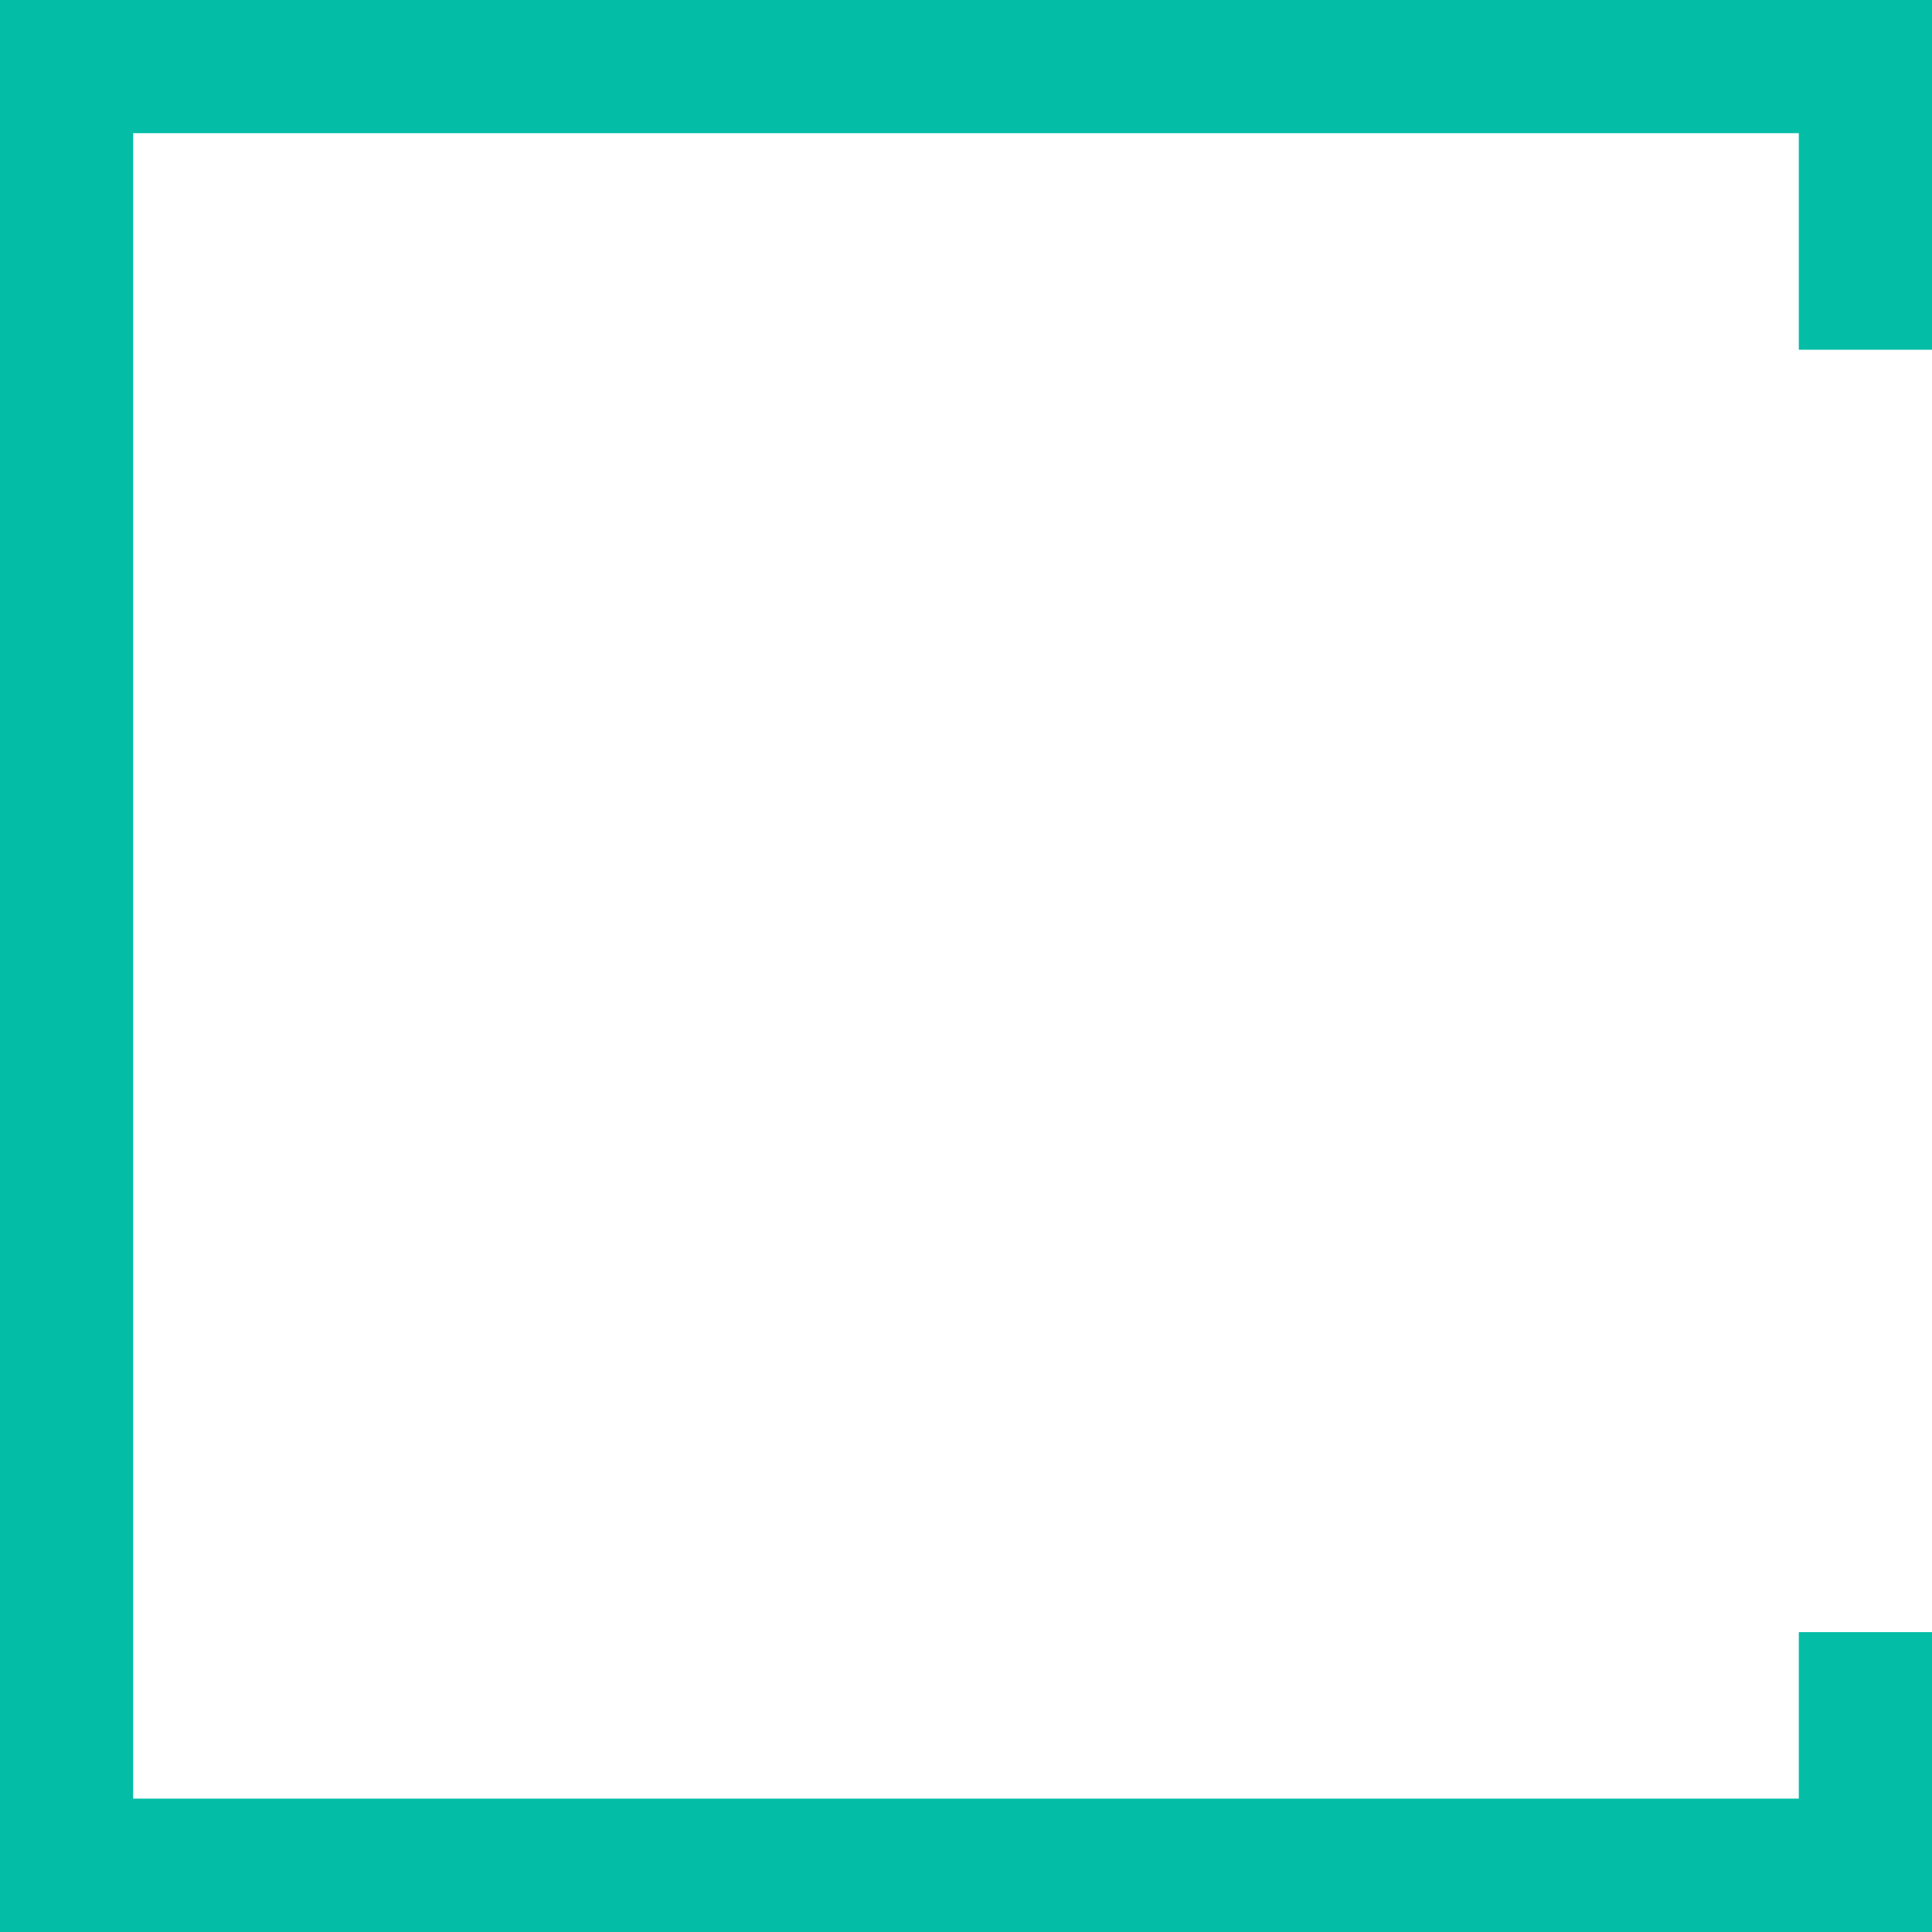 <svg width="48" height="48" viewBox="0 0 48 48" fill="none" xmlns="http://www.w3.org/2000/svg">
<path fill-rule="evenodd" clip-rule="evenodd" d="M1.655 0H0V1.655V46.346V48H1.655H46.346H48V46.346V40.55H44.691V44.686H3.309V3.309H44.691V8.689H48V1.655V0H46.346H1.655Z" fill="#03BDA7"/>
</svg>
